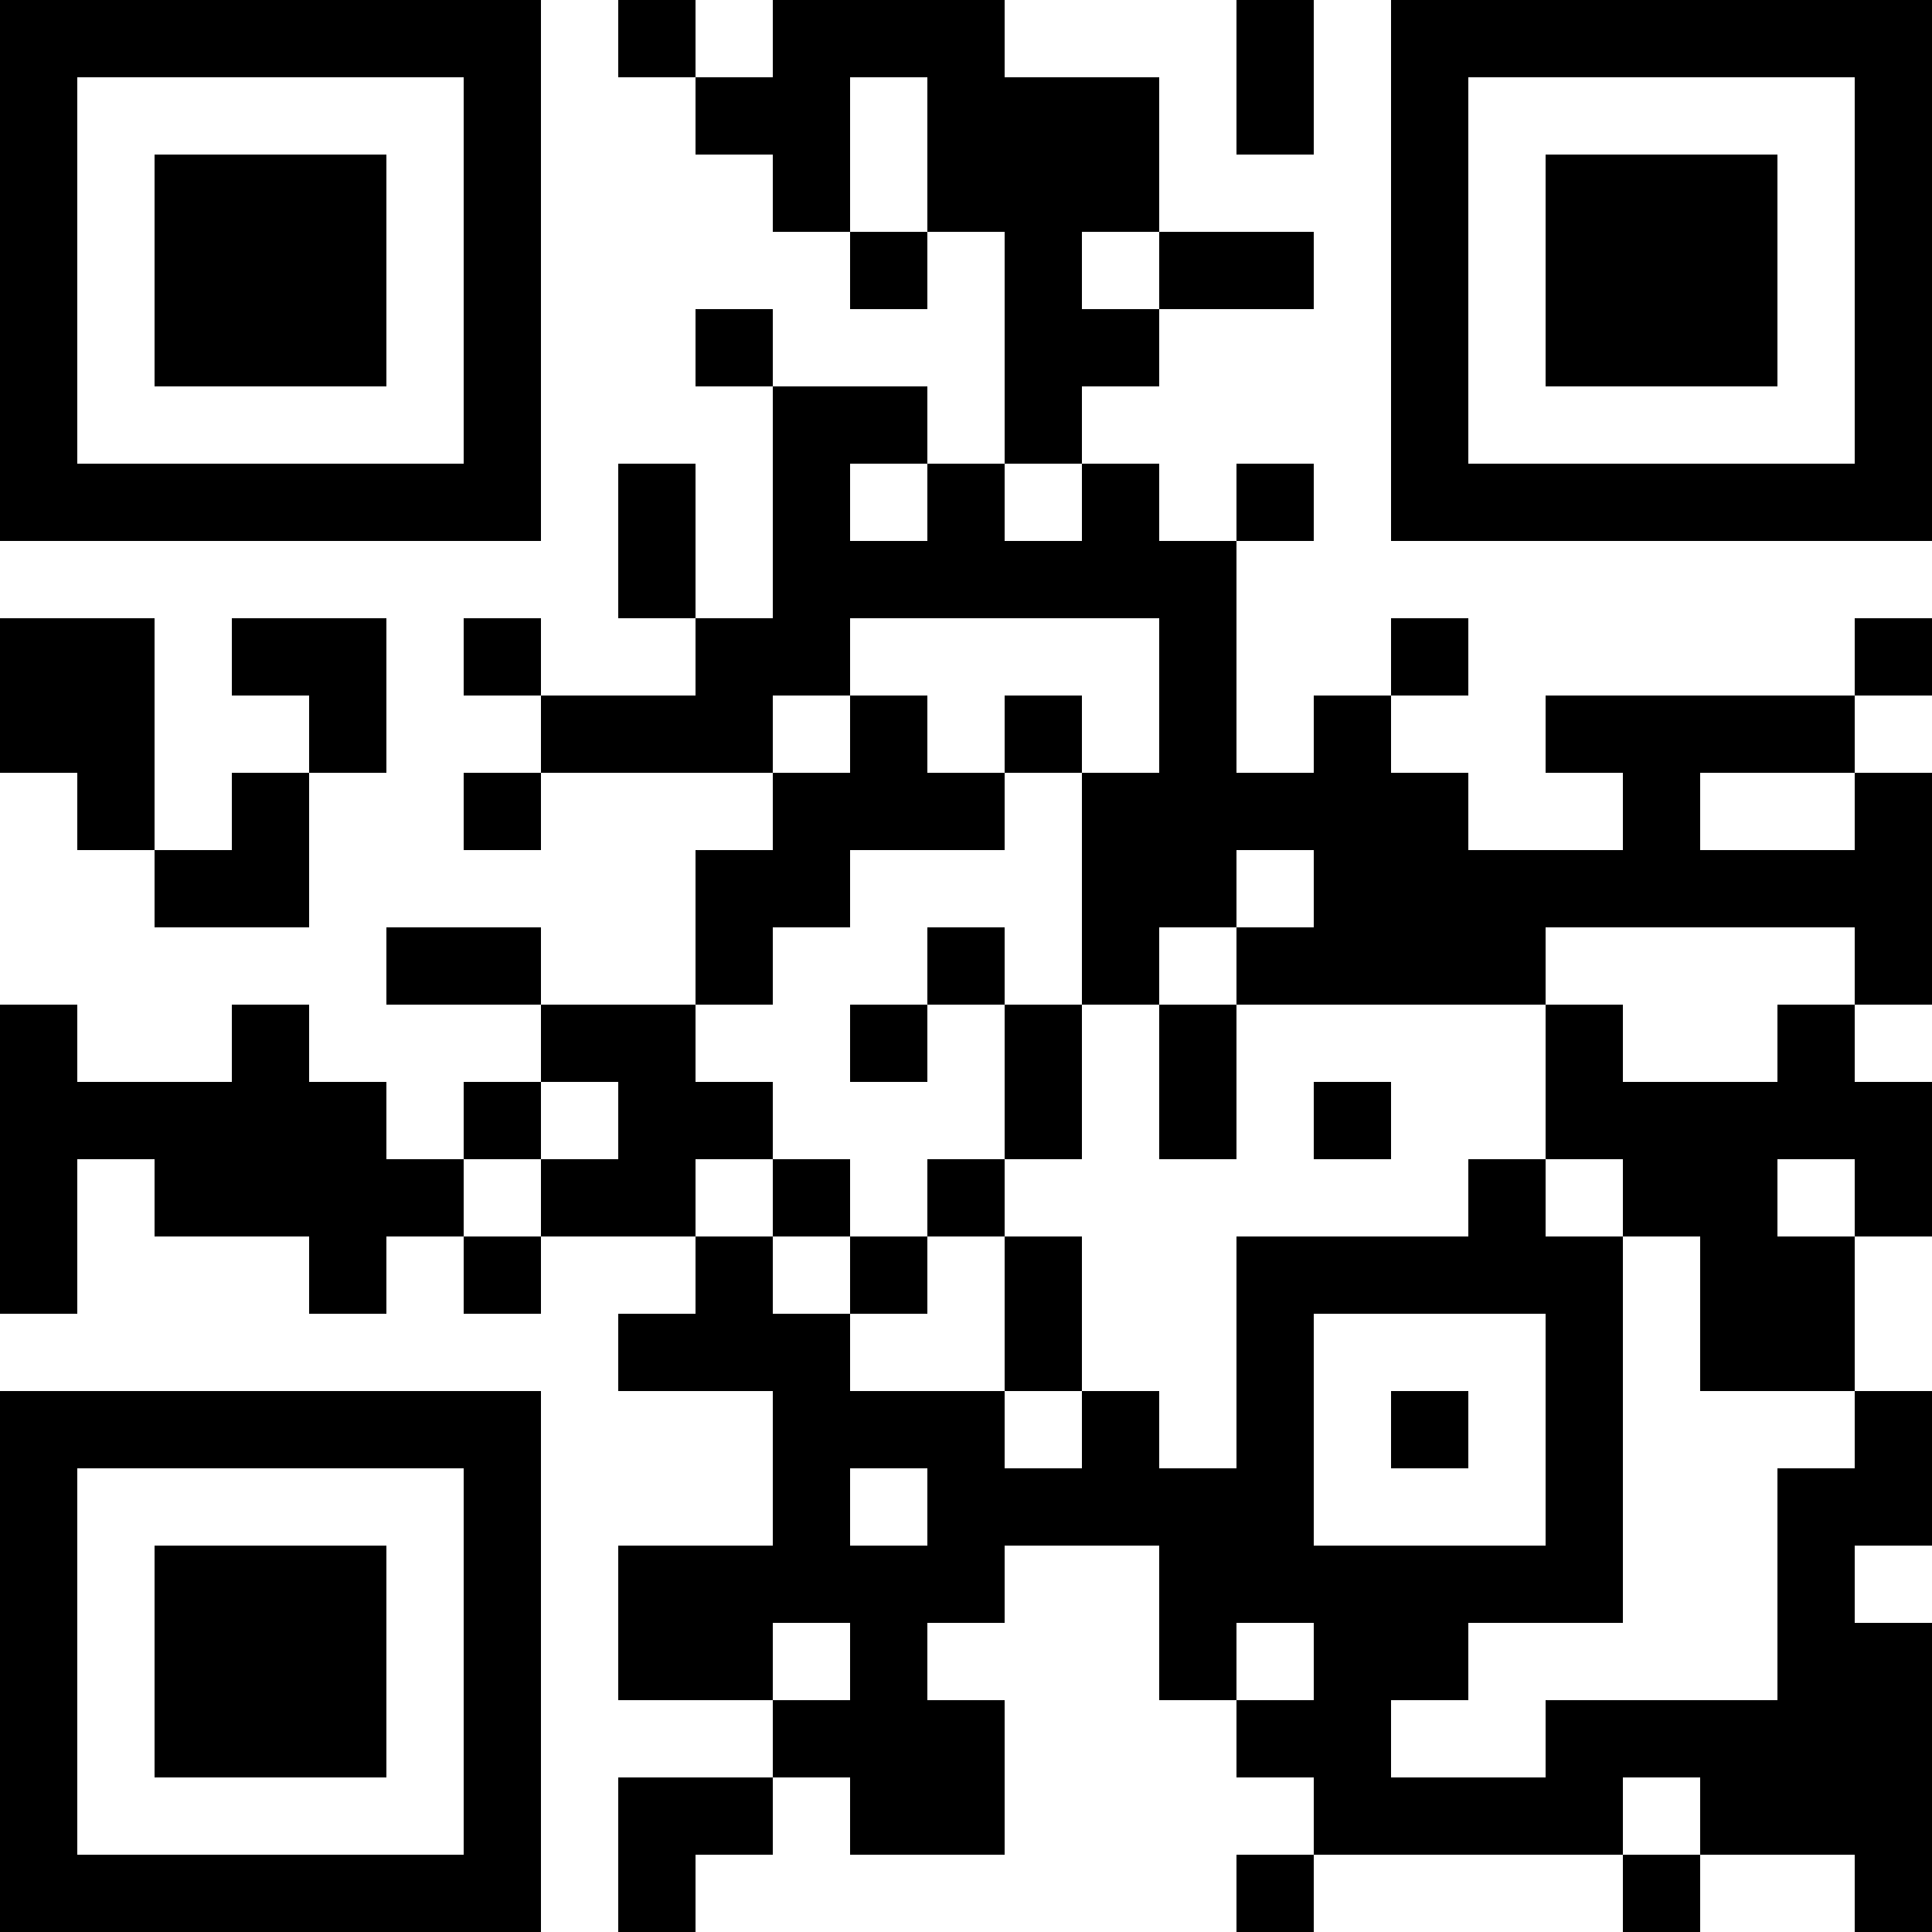 <?xml version="1.0" encoding="UTF-8"?>
<svg xmlns="http://www.w3.org/2000/svg" version="1.1" width="1000" height="1000" viewBox="0 0 1000 1000"><rect x="0" y="0" width="1000" height="1000" fill="#ffffff"/><g transform="scale(40)"><g transform="translate(0,0)"><path fill-rule="evenodd" d="M8 0L8 1L9 1L9 2L10 2L10 3L11 3L11 4L12 4L12 3L13 3L13 6L12 6L12 5L10 5L10 4L9 4L9 5L10 5L10 8L9 8L9 6L8 6L8 8L9 8L9 9L7 9L7 8L6 8L6 9L7 9L7 10L6 10L6 11L7 11L7 10L10 10L10 11L9 11L9 13L7 13L7 12L5 12L5 13L7 13L7 14L6 14L6 15L5 15L5 14L4 14L4 13L3 13L3 14L1 14L1 13L0 13L0 17L1 17L1 15L2 15L2 16L4 16L4 17L5 17L5 16L6 16L6 17L7 17L7 16L9 16L9 17L8 17L8 18L10 18L10 20L8 20L8 22L10 22L10 23L8 23L8 25L9 25L9 24L10 24L10 23L11 23L11 24L13 24L13 22L12 22L12 21L13 21L13 20L15 20L15 22L16 22L16 23L17 23L17 24L16 24L16 25L17 25L17 24L21 24L21 25L22 25L22 24L24 24L24 25L25 25L25 21L24 21L24 20L25 20L25 18L24 18L24 16L25 16L25 14L24 14L24 13L25 13L25 10L24 10L24 9L25 9L25 8L24 8L24 9L20 9L20 10L21 10L21 11L19 11L19 10L18 10L18 9L19 9L19 8L18 8L18 9L17 9L17 10L16 10L16 7L17 7L17 6L16 6L16 7L15 7L15 6L14 6L14 5L15 5L15 4L17 4L17 3L15 3L15 1L13 1L13 0L10 0L10 1L9 1L9 0ZM16 0L16 2L17 2L17 0ZM11 1L11 3L12 3L12 1ZM14 3L14 4L15 4L15 3ZM11 6L11 7L12 7L12 6ZM13 6L13 7L14 7L14 6ZM0 8L0 10L1 10L1 11L2 11L2 12L4 12L4 10L5 10L5 8L3 8L3 9L4 9L4 10L3 10L3 11L2 11L2 8ZM11 8L11 9L10 9L10 10L11 10L11 9L12 9L12 10L13 10L13 11L11 11L11 12L10 12L10 13L9 13L9 14L10 14L10 15L9 15L9 16L10 16L10 17L11 17L11 18L13 18L13 19L14 19L14 18L15 18L15 19L16 19L16 16L19 16L19 15L20 15L20 16L21 16L21 21L19 21L19 22L18 22L18 23L20 23L20 22L23 22L23 19L24 19L24 18L22 18L22 16L21 16L21 15L20 15L20 13L21 13L21 14L23 14L23 13L24 13L24 12L20 12L20 13L16 13L16 12L17 12L17 11L16 11L16 12L15 12L15 13L14 13L14 10L15 10L15 8ZM13 9L13 10L14 10L14 9ZM22 10L22 11L24 11L24 10ZM12 12L12 13L11 13L11 14L12 14L12 13L13 13L13 15L12 15L12 16L11 16L11 15L10 15L10 16L11 16L11 17L12 17L12 16L13 16L13 18L14 18L14 16L13 16L13 15L14 15L14 13L13 13L13 12ZM15 13L15 15L16 15L16 13ZM7 14L7 15L6 15L6 16L7 16L7 15L8 15L8 14ZM17 14L17 15L18 15L18 14ZM23 15L23 16L24 16L24 15ZM17 17L17 20L20 20L20 17ZM18 18L18 19L19 19L19 18ZM11 19L11 20L12 20L12 19ZM10 21L10 22L11 22L11 21ZM16 21L16 22L17 22L17 21ZM21 23L21 24L22 24L22 23ZM0 0L0 7L7 7L7 0ZM1 1L1 6L6 6L6 1ZM2 2L2 5L5 5L5 2ZM18 0L18 7L25 7L25 0ZM19 1L19 6L24 6L24 1ZM20 2L20 5L23 5L23 2ZM0 18L0 25L7 25L7 18ZM1 19L1 24L6 24L6 19ZM2 20L2 23L5 23L5 20Z" fill="#000000"/></g></g></svg>
